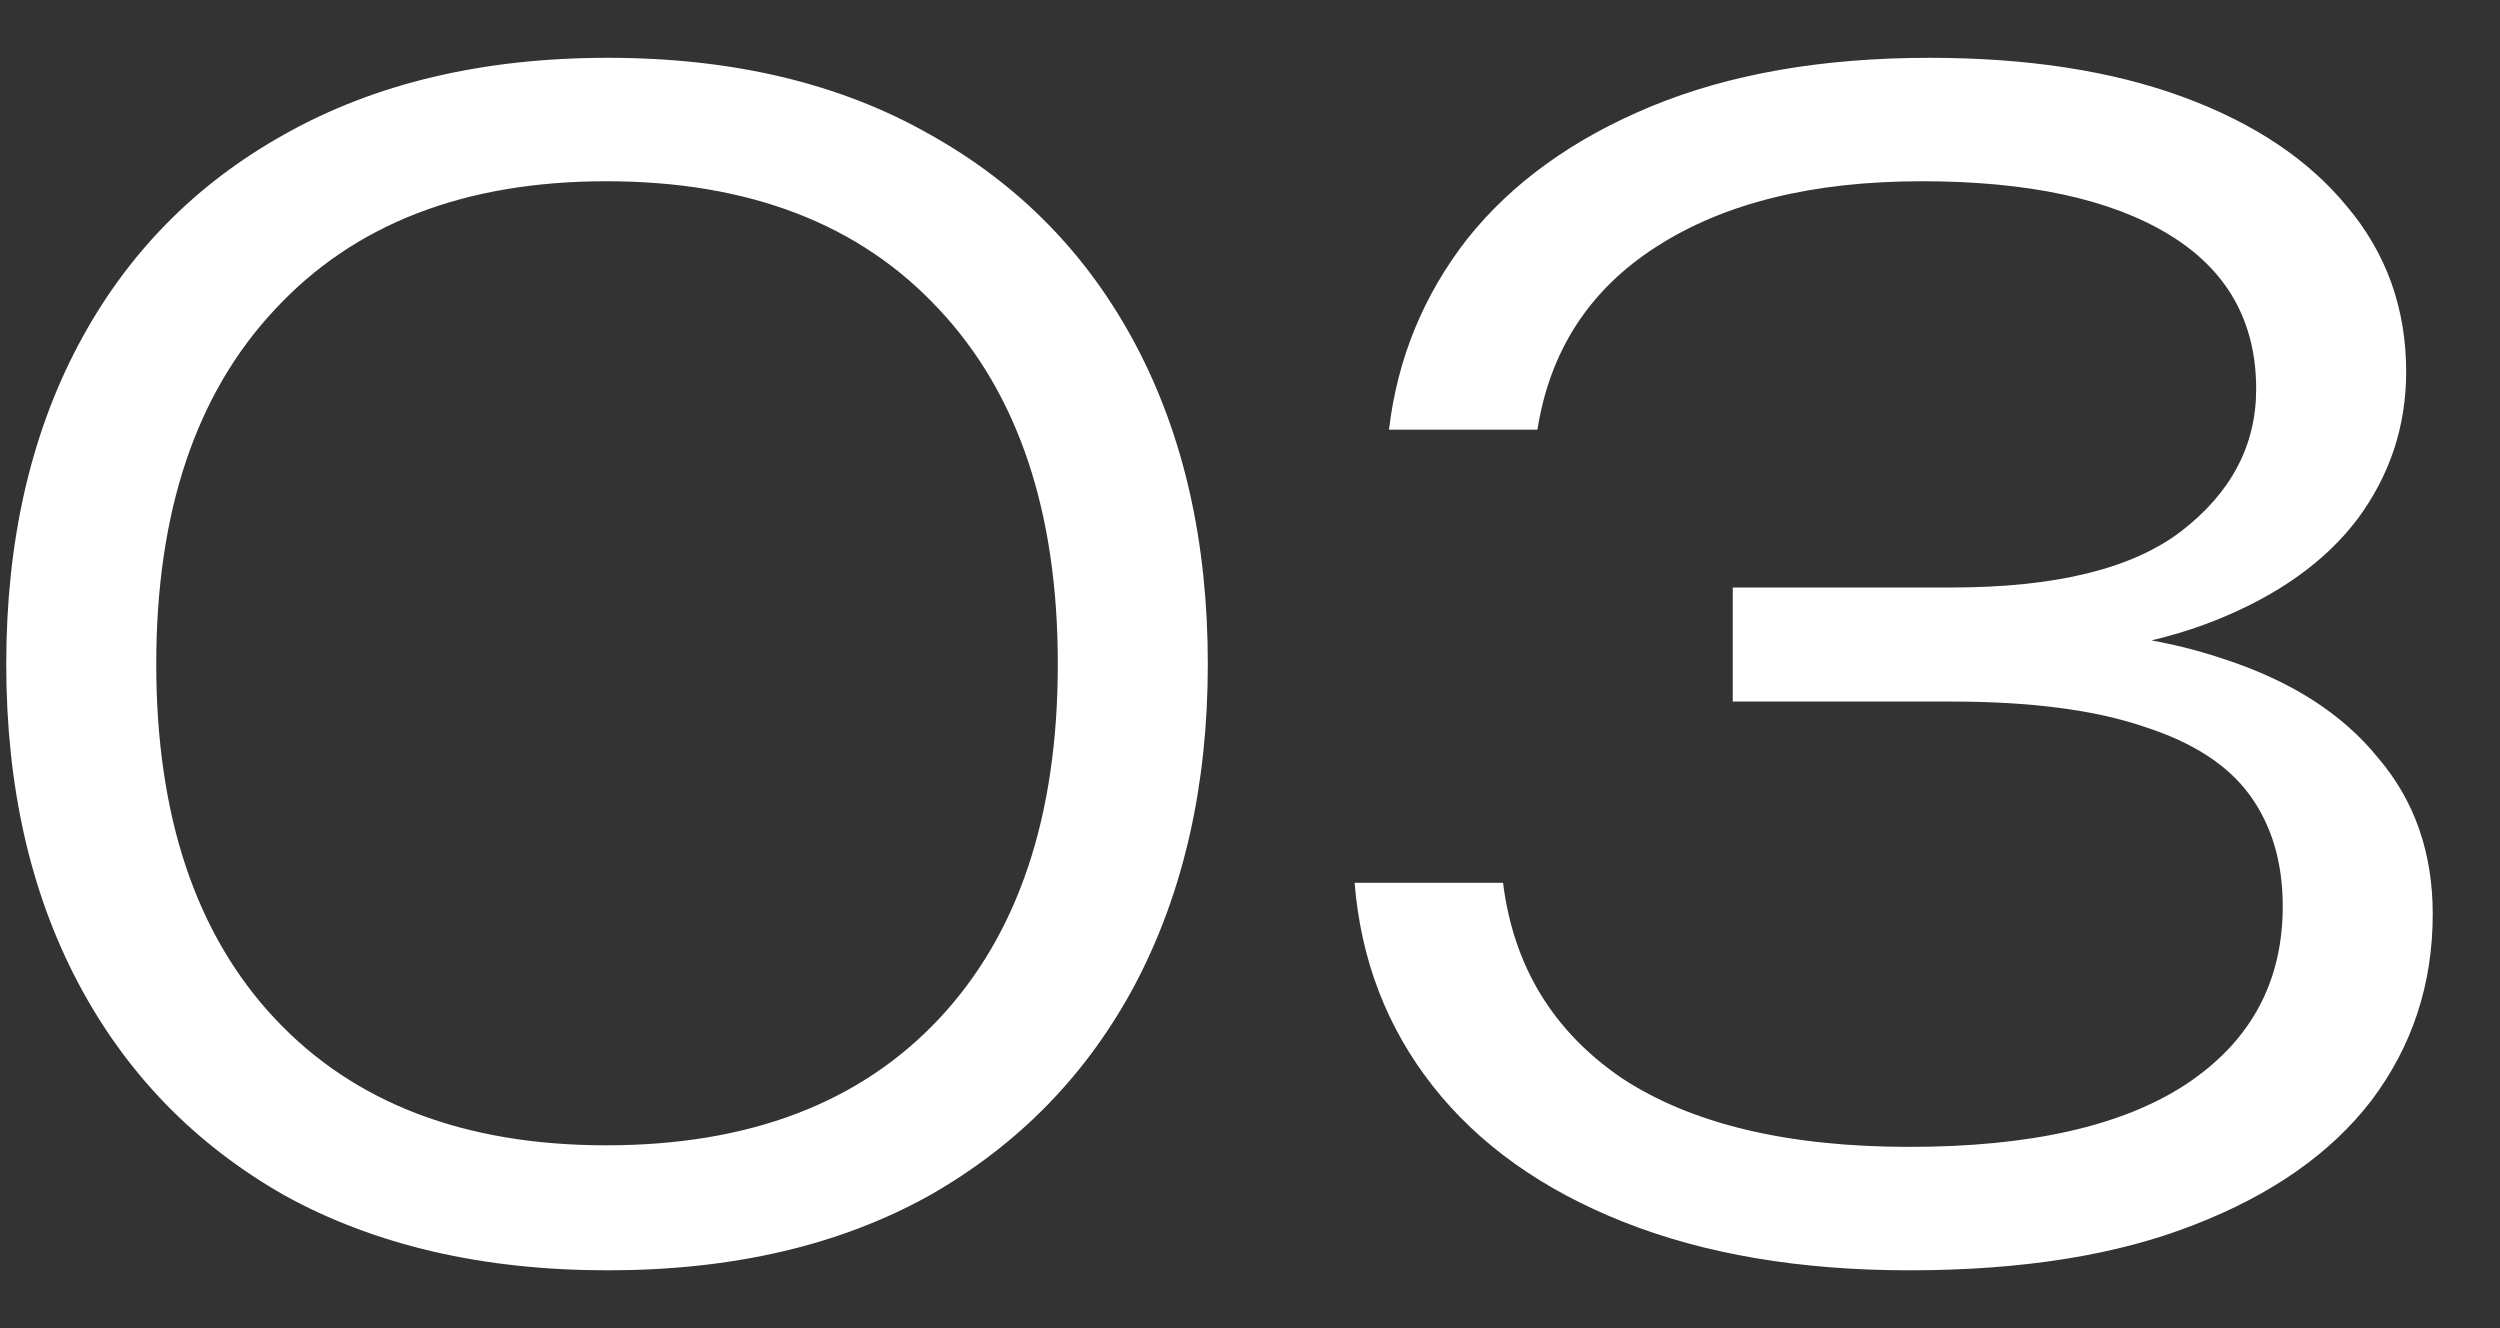 <svg width="32" height="17" viewBox="0 0 32 17" fill="none" xmlns="http://www.w3.org/2000/svg">
<rect x="0" y="0" width="32" height="17" fill="#333333" stroke="none"/>
<path d="M7.78 16.26C6.18 16.26 4.8 15.94 3.64 15.3C2.493 14.647 1.613 13.74 1 12.58C0.387 11.42 0.08 10.06 0.08 8.5C0.08 6.94 0.387 5.58 1 4.42C1.613 3.26 2.493 2.36 3.64 1.72C4.8 1.067 6.18 0.74 7.78 0.74C9.38 0.74 10.753 1.067 11.9 1.72C13.047 2.36 13.927 3.26 14.54 4.42C15.153 5.58 15.46 6.94 15.46 8.5C15.46 10.047 15.153 11.407 14.54 12.58C13.927 13.74 13.047 14.647 11.9 15.3C10.753 15.94 9.38 16.26 7.78 16.26ZM7.76 14.66C9.587 14.66 11.007 14.12 12.02 13.04C13.033 11.96 13.54 10.447 13.54 8.5C13.54 6.553 13.033 5.04 12.02 3.96C11.007 2.867 9.587 2.32 7.76 2.32C5.947 2.32 4.533 2.867 3.52 3.96C2.507 5.04 2 6.553 2 8.5C2 10.447 2.507 11.96 3.52 13.04C4.533 14.12 5.947 14.66 7.76 14.66ZM17.779 5.5C17.886 4.593 18.219 3.78 18.779 3.06C19.352 2.34 20.139 1.773 21.139 1.36C22.139 0.947 23.326 0.74 24.699 0.74C25.952 0.74 27.032 0.907 27.939 1.24C28.846 1.573 29.546 2.04 30.039 2.64C30.546 3.24 30.799 3.947 30.799 4.76C30.799 5.453 30.592 6.08 30.179 6.64C29.766 7.187 29.159 7.62 28.359 7.94C27.559 8.26 26.579 8.42 25.419 8.42V8.06C26.606 8.02 27.626 8.147 28.479 8.44C29.332 8.72 29.986 9.14 30.439 9.7C30.906 10.247 31.139 10.913 31.139 11.7C31.139 12.593 30.879 13.387 30.359 14.08C29.839 14.76 29.079 15.293 28.079 15.68C27.092 16.067 25.879 16.26 24.439 16.26C23.039 16.26 21.819 16.053 20.779 15.64C19.739 15.227 18.926 14.647 18.339 13.9C17.752 13.153 17.419 12.287 17.339 11.3H19.239C19.372 12.367 19.879 13.2 20.759 13.8C21.652 14.387 22.879 14.68 24.439 14.68C25.986 14.68 27.166 14.413 27.979 13.88C28.806 13.333 29.219 12.573 29.219 11.6C29.219 11.04 29.079 10.567 28.799 10.18C28.519 9.793 28.066 9.5 27.439 9.3C26.812 9.087 25.992 8.98 24.979 8.98H22.179V7.52H24.979C26.312 7.52 27.292 7.28 27.919 6.8C28.559 6.307 28.879 5.7 28.879 4.98C28.879 4.113 28.506 3.453 27.759 3C27.012 2.547 25.959 2.32 24.599 2.32C23.199 2.32 22.066 2.6 21.199 3.16C20.346 3.707 19.839 4.487 19.679 5.5H17.779Z" fill="white"/>
</svg>
